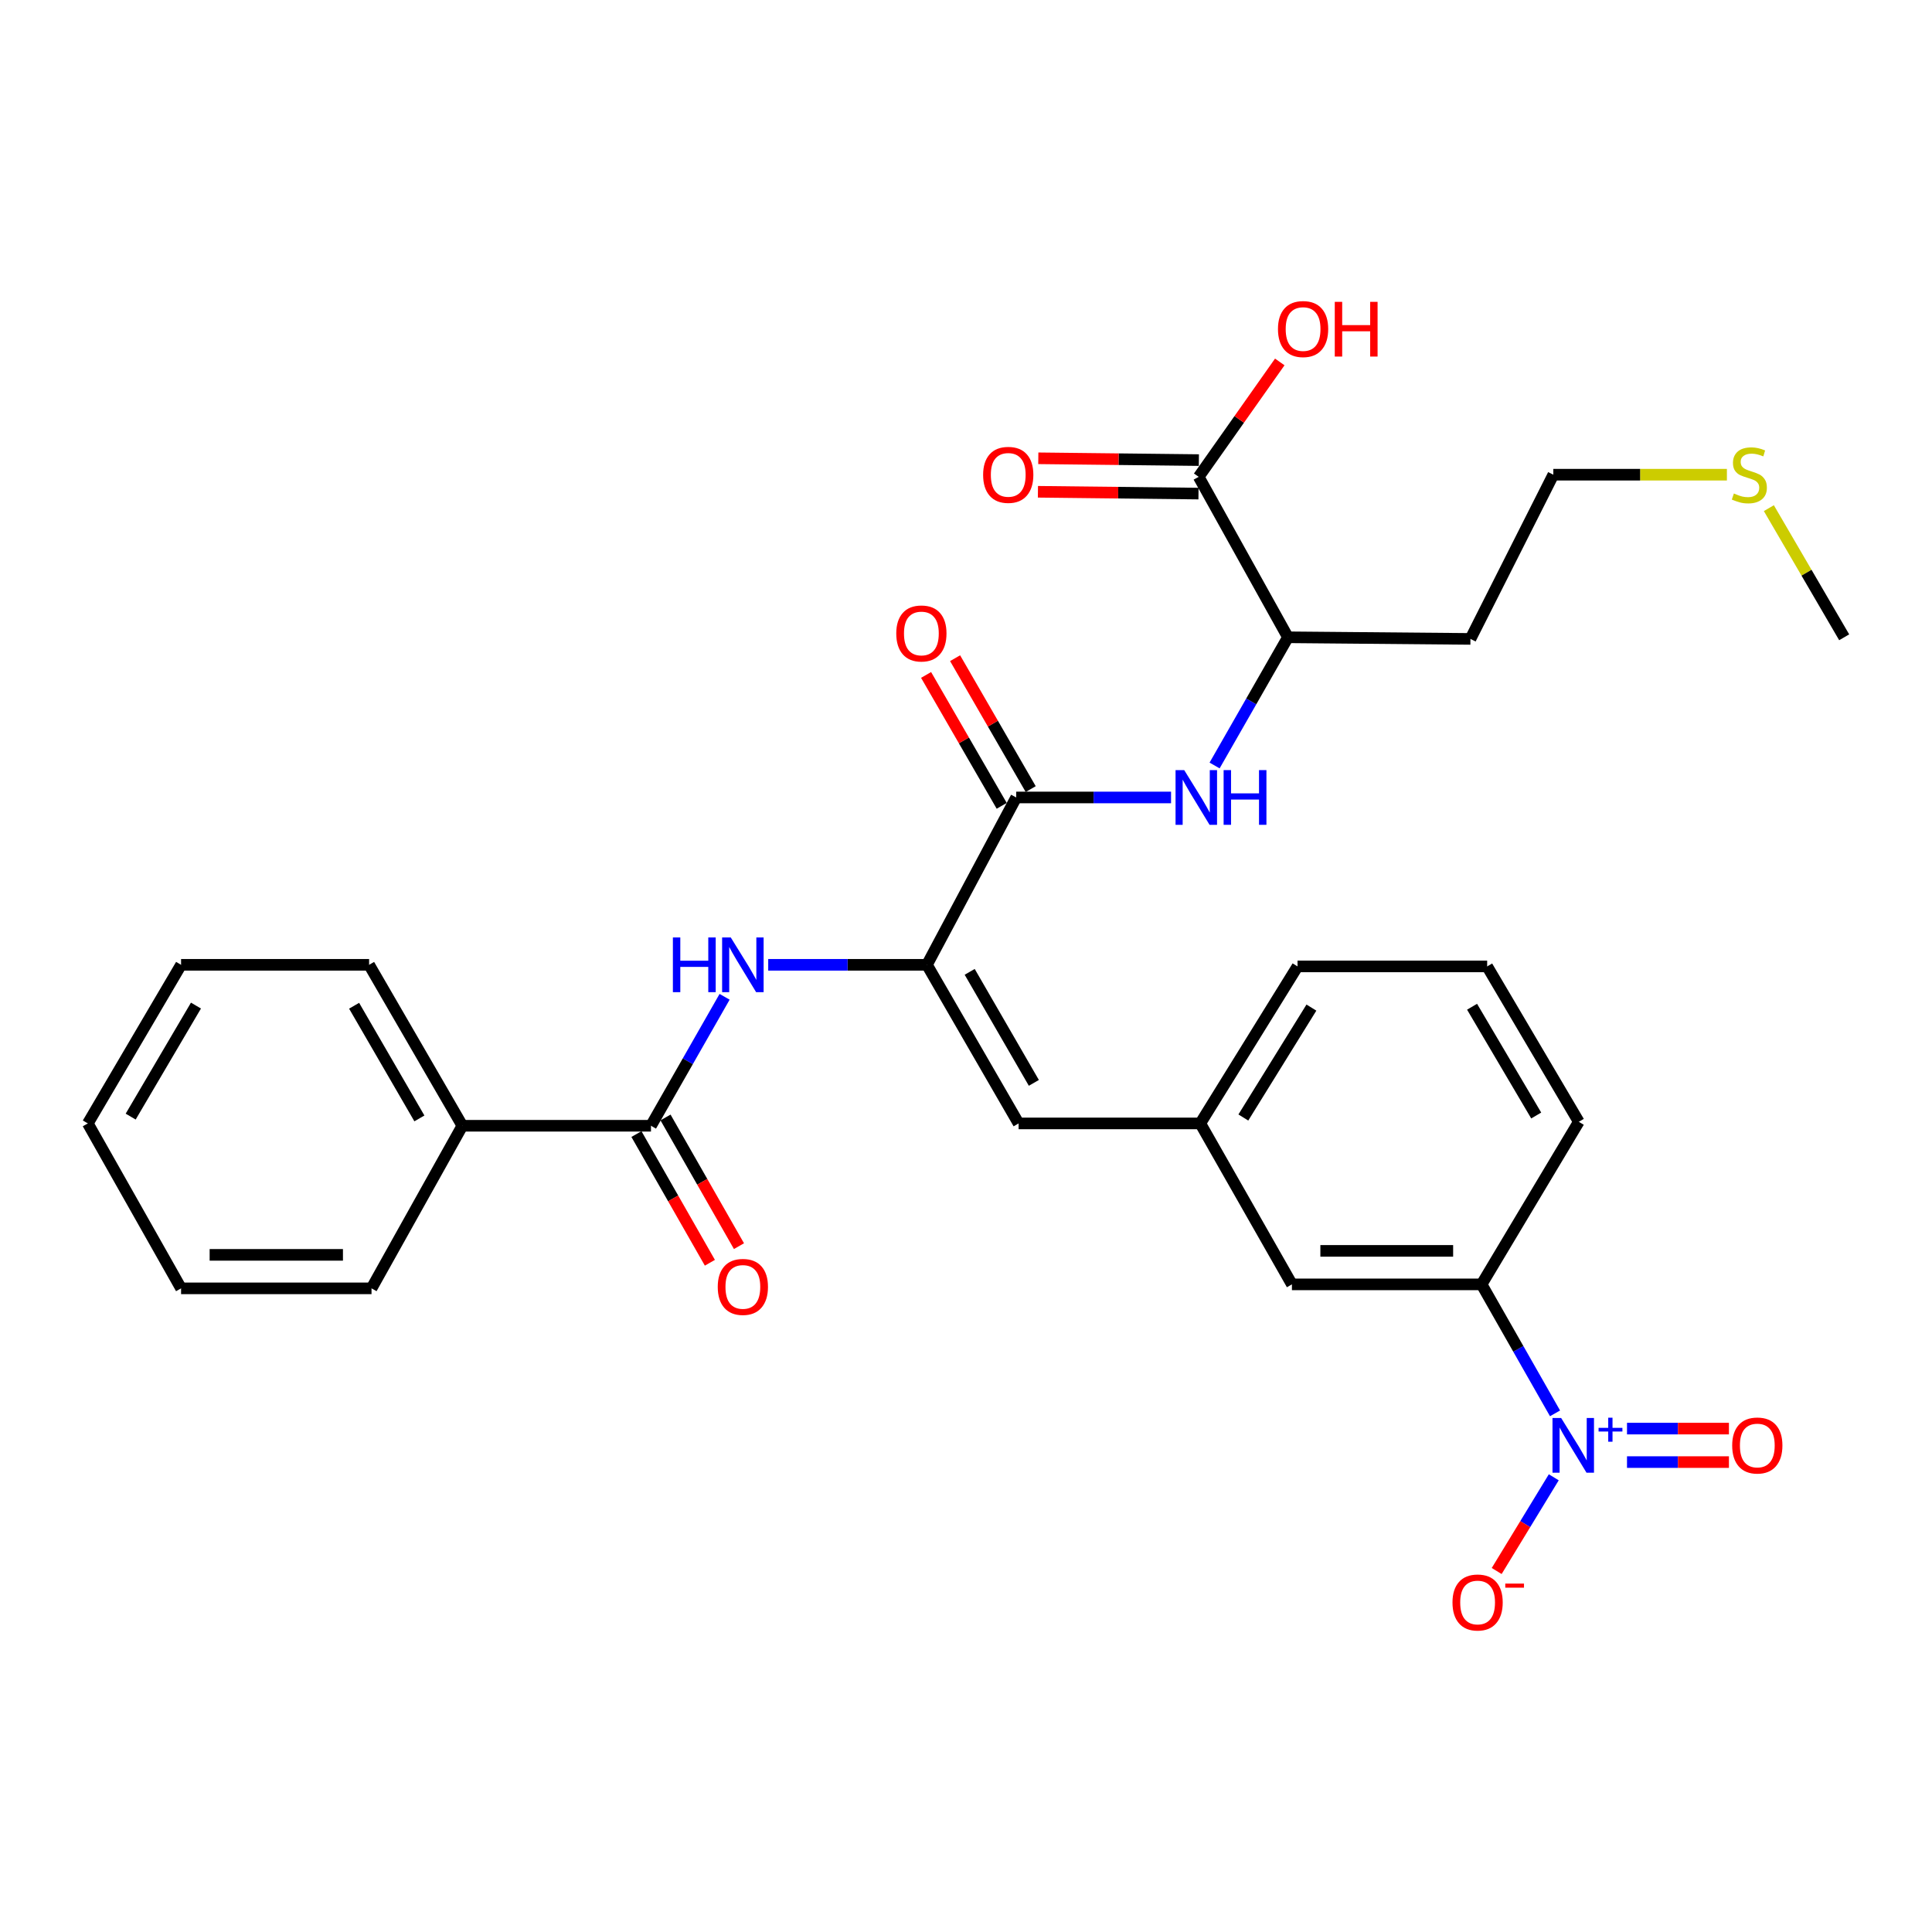 <?xml version='1.0' encoding='iso-8859-1'?>
<svg version='1.1' baseProfile='full'
              xmlns='http://www.w3.org/2000/svg'
                      xmlns:rdkit='http://www.rdkit.org/xml'
                      xmlns:xlink='http://www.w3.org/1999/xlink'
                  xml:space='preserve'
width='1000px' height='1000px' viewBox='0 0 1000 1000'>
<!-- END OF HEADER -->
<rect style='opacity:1.0;fill:#FFFFFF;stroke:none' width='1000' height='1000' x='0' y='0'> </rect>
<path class='bond-6' d='M 804.88,731.55 L 785.873,698.169' style='fill:none;fill-rule:evenodd;stroke:#0000FF;stroke-width:6px;stroke-linecap:butt;stroke-linejoin:miter;stroke-opacity:1' />
<path class='bond-6' d='M 785.873,698.169 L 766.866,664.789' style='fill:none;fill-rule:evenodd;stroke:#000000;stroke-width:6px;stroke-linecap:butt;stroke-linejoin:miter;stroke-opacity:1' />
<path class='bond-9' d='M 804.232,764.646 L 789.458,788.897' style='fill:none;fill-rule:evenodd;stroke:#0000FF;stroke-width:6px;stroke-linecap:butt;stroke-linejoin:miter;stroke-opacity:1' />
<path class='bond-9' d='M 789.458,788.897 L 774.683,813.149' style='fill:none;fill-rule:evenodd;stroke:#FF0000;stroke-width:6px;stroke-linecap:butt;stroke-linejoin:miter;stroke-opacity:1' />
<path class='bond-10' d='M 842.135,756.775 L 868.513,756.775' style='fill:none;fill-rule:evenodd;stroke:#0000FF;stroke-width:6px;stroke-linecap:butt;stroke-linejoin:miter;stroke-opacity:1' />
<path class='bond-10' d='M 868.513,756.775 L 894.892,756.775' style='fill:none;fill-rule:evenodd;stroke:#FF0000;stroke-width:6px;stroke-linecap:butt;stroke-linejoin:miter;stroke-opacity:1' />
<path class='bond-10' d='M 842.135,739.439 L 868.513,739.439' style='fill:none;fill-rule:evenodd;stroke:#0000FF;stroke-width:6px;stroke-linecap:butt;stroke-linejoin:miter;stroke-opacity:1' />
<path class='bond-10' d='M 868.513,739.439 L 894.892,739.439' style='fill:none;fill-rule:evenodd;stroke:#FF0000;stroke-width:6px;stroke-linecap:butt;stroke-linejoin:miter;stroke-opacity:1' />
<path class='bond-0' d='M 479.784,499.386 L 527.227,581.481' style='fill:none;fill-rule:evenodd;stroke:#000000;stroke-width:6px;stroke-linecap:butt;stroke-linejoin:miter;stroke-opacity:1' />
<path class='bond-0' d='M 501.911,503.026 L 535.12,560.492' style='fill:none;fill-rule:evenodd;stroke:#000000;stroke-width:6px;stroke-linecap:butt;stroke-linejoin:miter;stroke-opacity:1' />
<path class='bond-1' d='M 479.784,499.386 L 525.984,412.765' style='fill:none;fill-rule:evenodd;stroke:#000000;stroke-width:6px;stroke-linecap:butt;stroke-linejoin:miter;stroke-opacity:1' />
<path class='bond-2' d='M 479.784,499.386 L 438.706,499.386' style='fill:none;fill-rule:evenodd;stroke:#000000;stroke-width:6px;stroke-linecap:butt;stroke-linejoin:miter;stroke-opacity:1' />
<path class='bond-2' d='M 438.706,499.386 L 397.627,499.386' style='fill:none;fill-rule:evenodd;stroke:#0000FF;stroke-width:6px;stroke-linecap:butt;stroke-linejoin:miter;stroke-opacity:1' />
<path class='bond-4' d='M 525.984,412.765 L 566.059,412.765' style='fill:none;fill-rule:evenodd;stroke:#000000;stroke-width:6px;stroke-linecap:butt;stroke-linejoin:miter;stroke-opacity:1' />
<path class='bond-4' d='M 566.059,412.765 L 606.133,412.765' style='fill:none;fill-rule:evenodd;stroke:#0000FF;stroke-width:6px;stroke-linecap:butt;stroke-linejoin:miter;stroke-opacity:1' />
<path class='bond-13' d='M 533.49,408.429 L 513.922,374.553' style='fill:none;fill-rule:evenodd;stroke:#000000;stroke-width:6px;stroke-linecap:butt;stroke-linejoin:miter;stroke-opacity:1' />
<path class='bond-13' d='M 513.922,374.553 L 494.354,340.677' style='fill:none;fill-rule:evenodd;stroke:#FF0000;stroke-width:6px;stroke-linecap:butt;stroke-linejoin:miter;stroke-opacity:1' />
<path class='bond-13' d='M 518.479,417.1 L 498.911,383.224' style='fill:none;fill-rule:evenodd;stroke:#000000;stroke-width:6px;stroke-linecap:butt;stroke-linejoin:miter;stroke-opacity:1' />
<path class='bond-13' d='M 498.911,383.224 L 479.342,349.348' style='fill:none;fill-rule:evenodd;stroke:#FF0000;stroke-width:6px;stroke-linecap:butt;stroke-linejoin:miter;stroke-opacity:1' />
<path class='bond-3' d='M 375.052,515.944 L 356,549.319' style='fill:none;fill-rule:evenodd;stroke:#0000FF;stroke-width:6px;stroke-linecap:butt;stroke-linejoin:miter;stroke-opacity:1' />
<path class='bond-3' d='M 356,549.319 L 336.947,582.694' style='fill:none;fill-rule:evenodd;stroke:#000000;stroke-width:6px;stroke-linecap:butt;stroke-linejoin:miter;stroke-opacity:1' />
<path class='bond-14' d='M 329.419,586.991 L 348.427,620.295' style='fill:none;fill-rule:evenodd;stroke:#000000;stroke-width:6px;stroke-linecap:butt;stroke-linejoin:miter;stroke-opacity:1' />
<path class='bond-14' d='M 348.427,620.295 L 367.435,653.6' style='fill:none;fill-rule:evenodd;stroke:#FF0000;stroke-width:6px;stroke-linecap:butt;stroke-linejoin:miter;stroke-opacity:1' />
<path class='bond-14' d='M 344.475,578.398 L 363.483,611.702' style='fill:none;fill-rule:evenodd;stroke:#000000;stroke-width:6px;stroke-linecap:butt;stroke-linejoin:miter;stroke-opacity:1' />
<path class='bond-14' d='M 363.483,611.702 L 382.491,645.007' style='fill:none;fill-rule:evenodd;stroke:#FF0000;stroke-width:6px;stroke-linecap:butt;stroke-linejoin:miter;stroke-opacity:1' />
<path class='bond-15' d='M 336.947,582.694 L 239.317,582.694' style='fill:none;fill-rule:evenodd;stroke:#000000;stroke-width:6px;stroke-linecap:butt;stroke-linejoin:miter;stroke-opacity:1' />
<path class='bond-8' d='M 628.671,396.217 L 647.653,363.039' style='fill:none;fill-rule:evenodd;stroke:#0000FF;stroke-width:6px;stroke-linecap:butt;stroke-linejoin:miter;stroke-opacity:1' />
<path class='bond-8' d='M 647.653,363.039 L 666.636,329.861' style='fill:none;fill-rule:evenodd;stroke:#000000;stroke-width:6px;stroke-linecap:butt;stroke-linejoin:miter;stroke-opacity:1' />
<path class='bond-5' d='M 527.227,581.481 L 621.264,581.481' style='fill:none;fill-rule:evenodd;stroke:#000000;stroke-width:6px;stroke-linecap:butt;stroke-linejoin:miter;stroke-opacity:1' />
<path class='bond-12' d='M 766.866,664.789 L 668.697,664.789' style='fill:none;fill-rule:evenodd;stroke:#000000;stroke-width:6px;stroke-linecap:butt;stroke-linejoin:miter;stroke-opacity:1' />
<path class='bond-12' d='M 752.14,647.453 L 683.422,647.453' style='fill:none;fill-rule:evenodd;stroke:#000000;stroke-width:6px;stroke-linecap:butt;stroke-linejoin:miter;stroke-opacity:1' />
<path class='bond-20' d='M 766.866,664.789 L 817.188,580.643' style='fill:none;fill-rule:evenodd;stroke:#000000;stroke-width:6px;stroke-linecap:butt;stroke-linejoin:miter;stroke-opacity:1' />
<path class='bond-7' d='M 620.436,246.812 L 666.636,329.861' style='fill:none;fill-rule:evenodd;stroke:#000000;stroke-width:6px;stroke-linecap:butt;stroke-linejoin:miter;stroke-opacity:1' />
<path class='bond-16' d='M 620.533,238.145 L 578.979,237.678' style='fill:none;fill-rule:evenodd;stroke:#000000;stroke-width:6px;stroke-linecap:butt;stroke-linejoin:miter;stroke-opacity:1' />
<path class='bond-16' d='M 578.979,237.678 L 537.424,237.211' style='fill:none;fill-rule:evenodd;stroke:#FF0000;stroke-width:6px;stroke-linecap:butt;stroke-linejoin:miter;stroke-opacity:1' />
<path class='bond-16' d='M 620.338,255.48 L 578.784,255.013' style='fill:none;fill-rule:evenodd;stroke:#000000;stroke-width:6px;stroke-linecap:butt;stroke-linejoin:miter;stroke-opacity:1' />
<path class='bond-16' d='M 578.784,255.013 L 537.23,254.546' style='fill:none;fill-rule:evenodd;stroke:#FF0000;stroke-width:6px;stroke-linecap:butt;stroke-linejoin:miter;stroke-opacity:1' />
<path class='bond-17' d='M 620.436,246.812 L 641.421,217.076' style='fill:none;fill-rule:evenodd;stroke:#000000;stroke-width:6px;stroke-linecap:butt;stroke-linejoin:miter;stroke-opacity:1' />
<path class='bond-17' d='M 641.421,217.076 L 662.406,187.339' style='fill:none;fill-rule:evenodd;stroke:#FF0000;stroke-width:6px;stroke-linecap:butt;stroke-linejoin:miter;stroke-opacity:1' />
<path class='bond-18' d='M 666.636,329.861 L 761.097,330.699' style='fill:none;fill-rule:evenodd;stroke:#000000;stroke-width:6px;stroke-linecap:butt;stroke-linejoin:miter;stroke-opacity:1' />
<path class='bond-11' d='M 621.264,581.481 L 668.697,664.789' style='fill:none;fill-rule:evenodd;stroke:#000000;stroke-width:6px;stroke-linecap:butt;stroke-linejoin:miter;stroke-opacity:1' />
<path class='bond-30' d='M 621.264,581.481 L 671.596,500.214' style='fill:none;fill-rule:evenodd;stroke:#000000;stroke-width:6px;stroke-linecap:butt;stroke-linejoin:miter;stroke-opacity:1' />
<path class='bond-30' d='M 643.552,578.419 L 678.784,521.532' style='fill:none;fill-rule:evenodd;stroke:#000000;stroke-width:6px;stroke-linecap:butt;stroke-linejoin:miter;stroke-opacity:1' />
<path class='bond-24' d='M 239.317,582.694 L 191.047,499.386' style='fill:none;fill-rule:evenodd;stroke:#000000;stroke-width:6px;stroke-linecap:butt;stroke-linejoin:miter;stroke-opacity:1' />
<path class='bond-24' d='M 217.077,578.889 L 183.287,520.573' style='fill:none;fill-rule:evenodd;stroke:#000000;stroke-width:6px;stroke-linecap:butt;stroke-linejoin:miter;stroke-opacity:1' />
<path class='bond-25' d='M 239.317,582.694 L 192.299,666.85' style='fill:none;fill-rule:evenodd;stroke:#000000;stroke-width:6px;stroke-linecap:butt;stroke-linejoin:miter;stroke-opacity:1' />
<path class='bond-23' d='M 761.097,330.699 L 803.993,245.705' style='fill:none;fill-rule:evenodd;stroke:#000000;stroke-width:6px;stroke-linecap:butt;stroke-linejoin:miter;stroke-opacity:1' />
<path class='bond-19' d='M 893.84,245.705 L 848.916,245.705' style='fill:none;fill-rule:evenodd;stroke:#CCCC00;stroke-width:6px;stroke-linecap:butt;stroke-linejoin:miter;stroke-opacity:1' />
<path class='bond-19' d='M 848.916,245.705 L 803.993,245.705' style='fill:none;fill-rule:evenodd;stroke:#000000;stroke-width:6px;stroke-linecap:butt;stroke-linejoin:miter;stroke-opacity:1' />
<path class='bond-26' d='M 915.557,263.021 L 935.051,296.441' style='fill:none;fill-rule:evenodd;stroke:#CCCC00;stroke-width:6px;stroke-linecap:butt;stroke-linejoin:miter;stroke-opacity:1' />
<path class='bond-26' d='M 935.051,296.441 L 954.545,329.861' style='fill:none;fill-rule:evenodd;stroke:#000000;stroke-width:6px;stroke-linecap:butt;stroke-linejoin:miter;stroke-opacity:1' />
<path class='bond-21' d='M 817.188,580.643 L 769.755,500.214' style='fill:none;fill-rule:evenodd;stroke:#000000;stroke-width:6px;stroke-linecap:butt;stroke-linejoin:miter;stroke-opacity:1' />
<path class='bond-21' d='M 795.141,577.385 L 761.938,521.085' style='fill:none;fill-rule:evenodd;stroke:#000000;stroke-width:6px;stroke-linecap:butt;stroke-linejoin:miter;stroke-opacity:1' />
<path class='bond-22' d='M 769.755,500.214 L 671.596,500.214' style='fill:none;fill-rule:evenodd;stroke:#000000;stroke-width:6px;stroke-linecap:butt;stroke-linejoin:miter;stroke-opacity:1' />
<path class='bond-28' d='M 191.047,499.386 L 93.725,499.386' style='fill:none;fill-rule:evenodd;stroke:#000000;stroke-width:6px;stroke-linecap:butt;stroke-linejoin:miter;stroke-opacity:1' />
<path class='bond-27' d='M 192.299,666.85 L 93.725,666.85' style='fill:none;fill-rule:evenodd;stroke:#000000;stroke-width:6px;stroke-linecap:butt;stroke-linejoin:miter;stroke-opacity:1' />
<path class='bond-27' d='M 177.513,649.514 L 108.511,649.514' style='fill:none;fill-rule:evenodd;stroke:#000000;stroke-width:6px;stroke-linecap:butt;stroke-linejoin:miter;stroke-opacity:1' />
<path class='bond-29' d='M 93.725,666.85 L 45.455,581.481' style='fill:none;fill-rule:evenodd;stroke:#000000;stroke-width:6px;stroke-linecap:butt;stroke-linejoin:miter;stroke-opacity:1' />
<path class='bond-31' d='M 93.725,499.386 L 45.455,581.481' style='fill:none;fill-rule:evenodd;stroke:#000000;stroke-width:6px;stroke-linecap:butt;stroke-linejoin:miter;stroke-opacity:1' />
<path class='bond-31' d='M 101.429,520.487 L 67.639,577.953' style='fill:none;fill-rule:evenodd;stroke:#000000;stroke-width:6px;stroke-linecap:butt;stroke-linejoin:miter;stroke-opacity:1' />
<path  class='atom-0' d='M 808.048 733.947
L 817.328 748.947
Q 818.248 750.427, 819.728 753.107
Q 821.208 755.787, 821.288 755.947
L 821.288 733.947
L 825.048 733.947
L 825.048 762.267
L 821.168 762.267
L 811.208 745.867
Q 810.048 743.947, 808.808 741.747
Q 807.608 739.547, 807.248 738.867
L 807.248 762.267
L 803.568 762.267
L 803.568 733.947
L 808.048 733.947
' fill='#0000FF'/>
<path  class='atom-0' d='M 827.424 739.052
L 832.414 739.052
L 832.414 733.798
L 834.631 733.798
L 834.631 739.052
L 839.753 739.052
L 839.753 740.952
L 834.631 740.952
L 834.631 746.232
L 832.414 746.232
L 832.414 740.952
L 827.424 740.952
L 827.424 739.052
' fill='#0000FF'/>
<path  class='atom-3' d='M 348.285 485.226
L 352.125 485.226
L 352.125 497.266
L 366.605 497.266
L 366.605 485.226
L 370.445 485.226
L 370.445 513.546
L 366.605 513.546
L 366.605 500.466
L 352.125 500.466
L 352.125 513.546
L 348.285 513.546
L 348.285 485.226
' fill='#0000FF'/>
<path  class='atom-3' d='M 378.245 485.226
L 387.525 500.226
Q 388.445 501.706, 389.925 504.386
Q 391.405 507.066, 391.485 507.226
L 391.485 485.226
L 395.245 485.226
L 395.245 513.546
L 391.365 513.546
L 381.405 497.146
Q 380.245 495.226, 379.005 493.026
Q 377.805 490.826, 377.445 490.146
L 377.445 513.546
L 373.765 513.546
L 373.765 485.226
L 378.245 485.226
' fill='#0000FF'/>
<path  class='atom-5' d='M 612.943 398.605
L 622.223 413.605
Q 623.143 415.085, 624.623 417.765
Q 626.103 420.445, 626.183 420.605
L 626.183 398.605
L 629.943 398.605
L 629.943 426.925
L 626.063 426.925
L 616.103 410.525
Q 614.943 408.605, 613.703 406.405
Q 612.503 404.205, 612.143 403.525
L 612.143 426.925
L 608.463 426.925
L 608.463 398.605
L 612.943 398.605
' fill='#0000FF'/>
<path  class='atom-5' d='M 633.343 398.605
L 637.183 398.605
L 637.183 410.645
L 651.663 410.645
L 651.663 398.605
L 655.503 398.605
L 655.503 426.925
L 651.663 426.925
L 651.663 413.845
L 637.183 413.845
L 637.183 426.925
L 633.343 426.925
L 633.343 398.605
' fill='#0000FF'/>
<path  class='atom-10' d='M 751.805 829.444
Q 751.805 822.644, 755.165 818.844
Q 758.525 815.044, 764.805 815.044
Q 771.085 815.044, 774.445 818.844
Q 777.805 822.644, 777.805 829.444
Q 777.805 836.324, 774.405 840.244
Q 771.005 844.124, 764.805 844.124
Q 758.565 844.124, 755.165 840.244
Q 751.805 836.364, 751.805 829.444
M 764.805 840.924
Q 769.125 840.924, 771.445 838.044
Q 773.805 835.124, 773.805 829.444
Q 773.805 823.884, 771.445 821.084
Q 769.125 818.244, 764.805 818.244
Q 760.485 818.244, 758.125 821.044
Q 755.805 823.844, 755.805 829.444
Q 755.805 835.164, 758.125 838.044
Q 760.485 840.924, 764.805 840.924
' fill='#FF0000'/>
<path  class='atom-10' d='M 779.125 819.666
L 788.814 819.666
L 788.814 821.778
L 779.125 821.778
L 779.125 819.666
' fill='#FF0000'/>
<path  class='atom-11' d='M 896.578 748.187
Q 896.578 741.387, 899.938 737.587
Q 903.298 733.787, 909.578 733.787
Q 915.858 733.787, 919.218 737.587
Q 922.578 741.387, 922.578 748.187
Q 922.578 755.067, 919.178 758.987
Q 915.778 762.867, 909.578 762.867
Q 903.338 762.867, 899.938 758.987
Q 896.578 755.107, 896.578 748.187
M 909.578 759.667
Q 913.898 759.667, 916.218 756.787
Q 918.578 753.867, 918.578 748.187
Q 918.578 742.627, 916.218 739.827
Q 913.898 736.987, 909.578 736.987
Q 905.258 736.987, 902.898 739.787
Q 900.578 742.587, 900.578 748.187
Q 900.578 753.907, 902.898 756.787
Q 905.258 759.667, 909.578 759.667
' fill='#FF0000'/>
<path  class='atom-14' d='M 463.905 327.88
Q 463.905 321.08, 467.265 317.28
Q 470.625 313.48, 476.905 313.48
Q 483.185 313.48, 486.545 317.28
Q 489.905 321.08, 489.905 327.88
Q 489.905 334.76, 486.505 338.68
Q 483.105 342.56, 476.905 342.56
Q 470.665 342.56, 467.265 338.68
Q 463.905 334.8, 463.905 327.88
M 476.905 339.36
Q 481.225 339.36, 483.545 336.48
Q 485.905 333.56, 485.905 327.88
Q 485.905 322.32, 483.545 319.52
Q 481.225 316.68, 476.905 316.68
Q 472.585 316.68, 470.225 319.48
Q 467.905 322.28, 467.905 327.88
Q 467.905 333.6, 470.225 336.48
Q 472.585 339.36, 476.905 339.36
' fill='#FF0000'/>
<path  class='atom-15' d='M 371.505 666.102
Q 371.505 659.302, 374.865 655.502
Q 378.225 651.702, 384.505 651.702
Q 390.785 651.702, 394.145 655.502
Q 397.505 659.302, 397.505 666.102
Q 397.505 672.982, 394.105 676.902
Q 390.705 680.782, 384.505 680.782
Q 378.265 680.782, 374.865 676.902
Q 371.505 673.022, 371.505 666.102
M 384.505 677.582
Q 388.825 677.582, 391.145 674.702
Q 393.505 671.782, 393.505 666.102
Q 393.505 660.542, 391.145 657.742
Q 388.825 654.902, 384.505 654.902
Q 380.185 654.902, 377.825 657.702
Q 375.505 660.502, 375.505 666.102
Q 375.505 671.822, 377.825 674.702
Q 380.185 677.582, 384.505 677.582
' fill='#FF0000'/>
<path  class='atom-17' d='M 508.862 245.785
Q 508.862 238.985, 512.222 235.185
Q 515.582 231.385, 521.862 231.385
Q 528.142 231.385, 531.502 235.185
Q 534.862 238.985, 534.862 245.785
Q 534.862 252.665, 531.462 256.585
Q 528.062 260.465, 521.862 260.465
Q 515.622 260.465, 512.222 256.585
Q 508.862 252.705, 508.862 245.785
M 521.862 257.265
Q 526.182 257.265, 528.502 254.385
Q 530.862 251.465, 530.862 245.785
Q 530.862 240.225, 528.502 237.425
Q 526.182 234.585, 521.862 234.585
Q 517.542 234.585, 515.182 237.385
Q 512.862 240.185, 512.862 245.785
Q 512.862 251.505, 515.182 254.385
Q 517.542 257.265, 521.862 257.265
' fill='#FF0000'/>
<path  class='atom-18' d='M 661.475 170.316
Q 661.475 163.516, 664.835 159.716
Q 668.195 155.916, 674.475 155.916
Q 680.755 155.916, 684.115 159.716
Q 687.475 163.516, 687.475 170.316
Q 687.475 177.196, 684.075 181.116
Q 680.675 184.996, 674.475 184.996
Q 668.235 184.996, 664.835 181.116
Q 661.475 177.236, 661.475 170.316
M 674.475 181.796
Q 678.795 181.796, 681.115 178.916
Q 683.475 175.996, 683.475 170.316
Q 683.475 164.756, 681.115 161.956
Q 678.795 159.116, 674.475 159.116
Q 670.155 159.116, 667.795 161.916
Q 665.475 164.716, 665.475 170.316
Q 665.475 176.036, 667.795 178.916
Q 670.155 181.796, 674.475 181.796
' fill='#FF0000'/>
<path  class='atom-18' d='M 690.875 156.236
L 694.715 156.236
L 694.715 168.276
L 709.195 168.276
L 709.195 156.236
L 713.035 156.236
L 713.035 184.556
L 709.195 184.556
L 709.195 171.476
L 694.715 171.476
L 694.715 184.556
L 690.875 184.556
L 690.875 156.236
' fill='#FF0000'/>
<path  class='atom-20' d='M 897.456 255.425
Q 897.776 255.545, 899.096 256.105
Q 900.416 256.665, 901.856 257.025
Q 903.336 257.345, 904.776 257.345
Q 907.456 257.345, 909.016 256.065
Q 910.576 254.745, 910.576 252.465
Q 910.576 250.905, 909.776 249.945
Q 909.016 248.985, 907.816 248.465
Q 906.616 247.945, 904.616 247.345
Q 902.096 246.585, 900.576 245.865
Q 899.096 245.145, 898.016 243.625
Q 896.976 242.105, 896.976 239.545
Q 896.976 235.985, 899.376 233.785
Q 901.816 231.585, 906.616 231.585
Q 909.896 231.585, 913.616 233.145
L 912.696 236.225
Q 909.296 234.825, 906.736 234.825
Q 903.976 234.825, 902.456 235.985
Q 900.936 237.105, 900.976 239.065
Q 900.976 240.585, 901.736 241.505
Q 902.536 242.425, 903.656 242.945
Q 904.816 243.465, 906.736 244.065
Q 909.296 244.865, 910.816 245.665
Q 912.336 246.465, 913.416 248.105
Q 914.536 249.705, 914.536 252.465
Q 914.536 256.385, 911.896 258.505
Q 909.296 260.585, 904.936 260.585
Q 902.416 260.585, 900.496 260.025
Q 898.616 259.505, 896.376 258.585
L 897.456 255.425
' fill='#CCCC00'/>
</svg>
